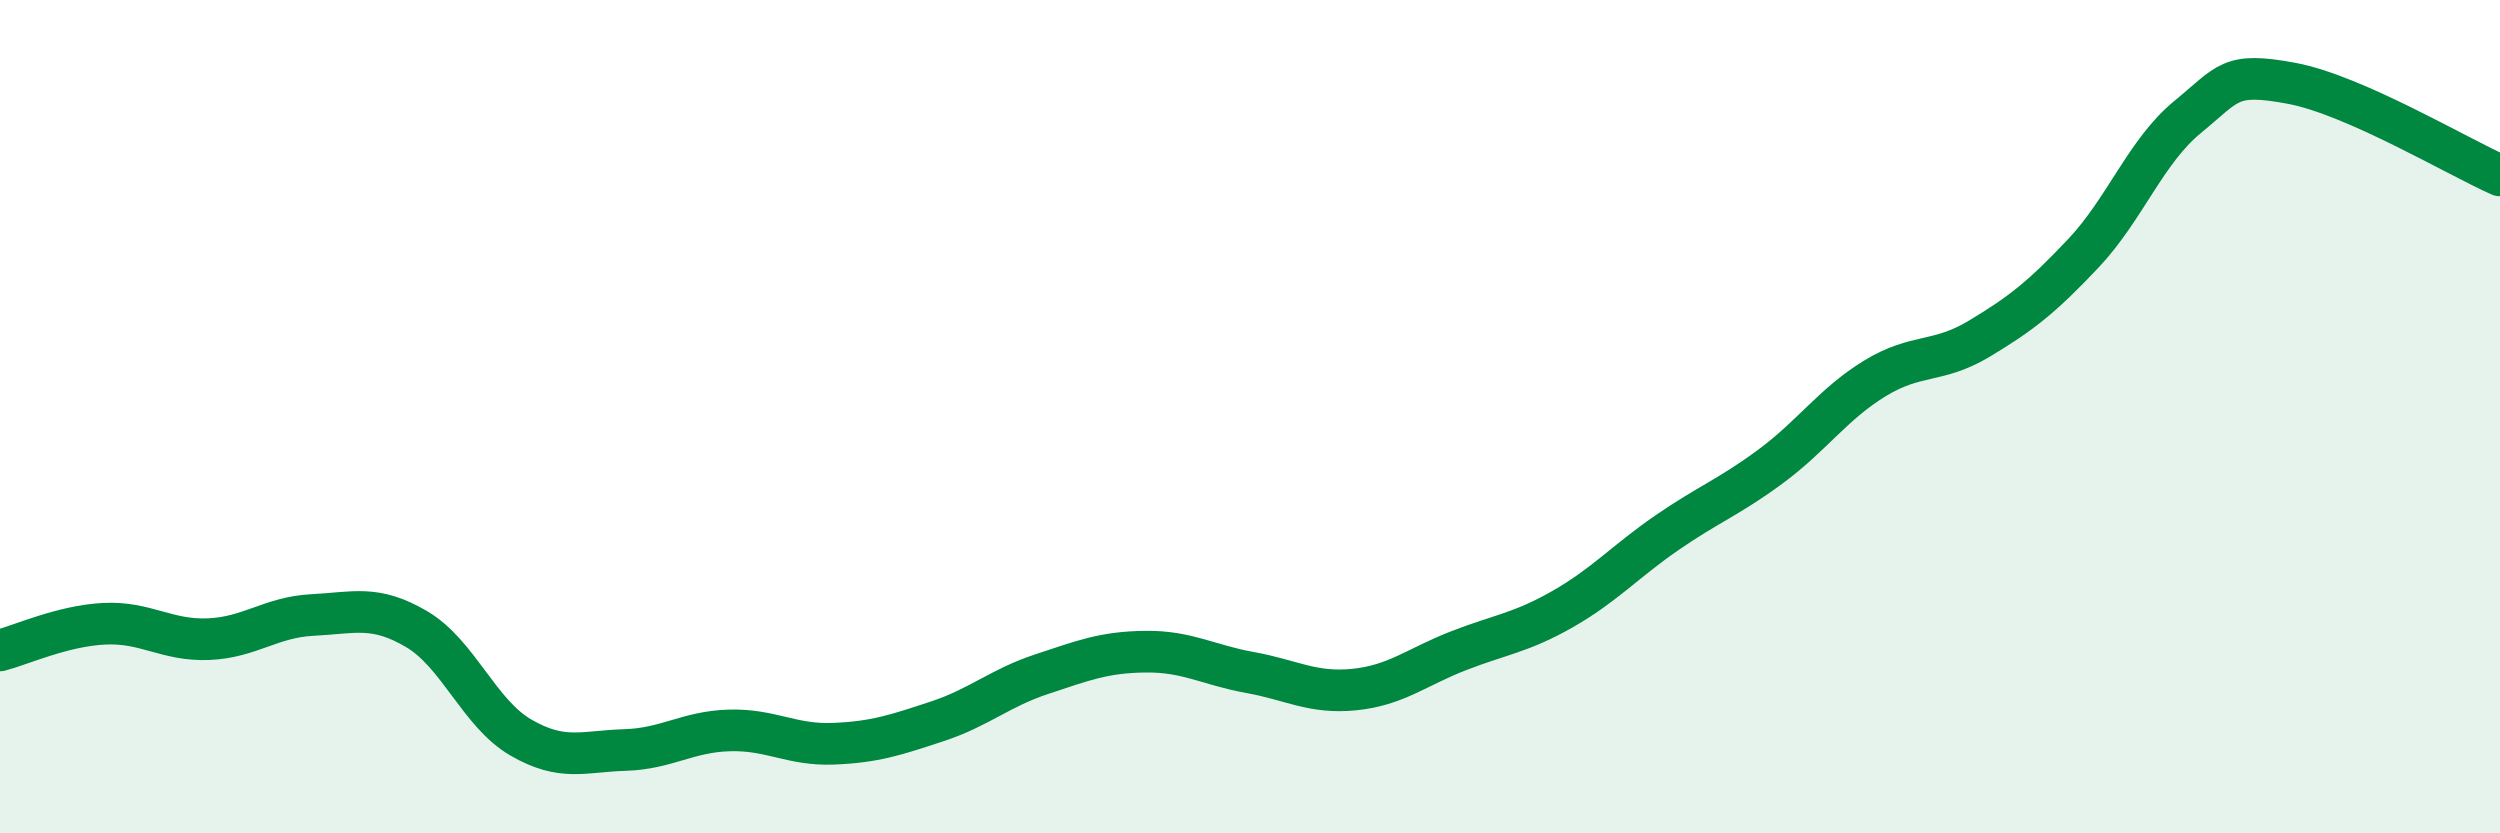 
    <svg width="60" height="20" viewBox="0 0 60 20" xmlns="http://www.w3.org/2000/svg">
      <path
        d="M 0,15.61 C 0.5,15.48 1.5,15.02 2.5,14.97 C 3.5,14.92 4,15.38 5,15.34 C 6,15.3 6.5,14.81 7.5,14.76 C 8.5,14.71 9,14.51 10,15.1 C 11,15.69 11.5,17.12 12.5,17.7 C 13.5,18.28 14,18.03 15,18 C 16,17.97 16.5,17.56 17.5,17.53 C 18.5,17.5 19,17.89 20,17.85 C 21,17.81 21.5,17.64 22.5,17.31 C 23.5,16.98 24,16.51 25,16.18 C 26,15.85 26.5,15.65 27.5,15.64 C 28.5,15.63 29,15.96 30,16.14 C 31,16.32 31.5,16.65 32.5,16.55 C 33.5,16.45 34,16.01 35,15.62 C 36,15.23 36.5,15.19 37.5,14.62 C 38.5,14.05 39,13.48 40,12.79 C 41,12.1 41.5,11.93 42.5,11.19 C 43.5,10.45 44,9.69 45,9.08 C 46,8.47 46.5,8.73 47.5,8.13 C 48.5,7.53 49,7.14 50,6.08 C 51,5.02 51.5,3.63 52.5,2.81 C 53.5,1.99 53.5,1.72 55,2 C 56.5,2.28 59,3.77 60,4.21L60 20L0 20Z"
        fill="#008740"
        opacity="0.1"
        stroke-linecap="round"
        stroke-linejoin="round"
      />
      <path
        d="M 0,15.61 C 0.5,15.48 1.5,15.02 2.5,14.97 C 3.5,14.92 4,15.38 5,15.34 C 6,15.3 6.5,14.81 7.5,14.76 C 8.5,14.71 9,14.51 10,15.1 C 11,15.69 11.5,17.12 12.5,17.7 C 13.5,18.28 14,18.03 15,18 C 16,17.97 16.5,17.56 17.5,17.53 C 18.5,17.5 19,17.89 20,17.85 C 21,17.81 21.5,17.64 22.5,17.31 C 23.5,16.98 24,16.51 25,16.18 C 26,15.85 26.5,15.65 27.5,15.64 C 28.5,15.63 29,15.96 30,16.14 C 31,16.32 31.5,16.65 32.5,16.55 C 33.5,16.45 34,16.01 35,15.62 C 36,15.23 36.5,15.19 37.5,14.62 C 38.5,14.05 39,13.48 40,12.79 C 41,12.1 41.5,11.93 42.5,11.19 C 43.5,10.45 44,9.69 45,9.08 C 46,8.47 46.5,8.73 47.5,8.13 C 48.5,7.53 49,7.14 50,6.08 C 51,5.02 51.5,3.63 52.5,2.81 C 53.5,1.99 53.5,1.72 55,2 C 56.5,2.28 59,3.77 60,4.21"
        stroke="#008740"
        stroke-width="1"
        fill="none"
        stroke-linecap="round"
        stroke-linejoin="round"
      />
    </svg>
  